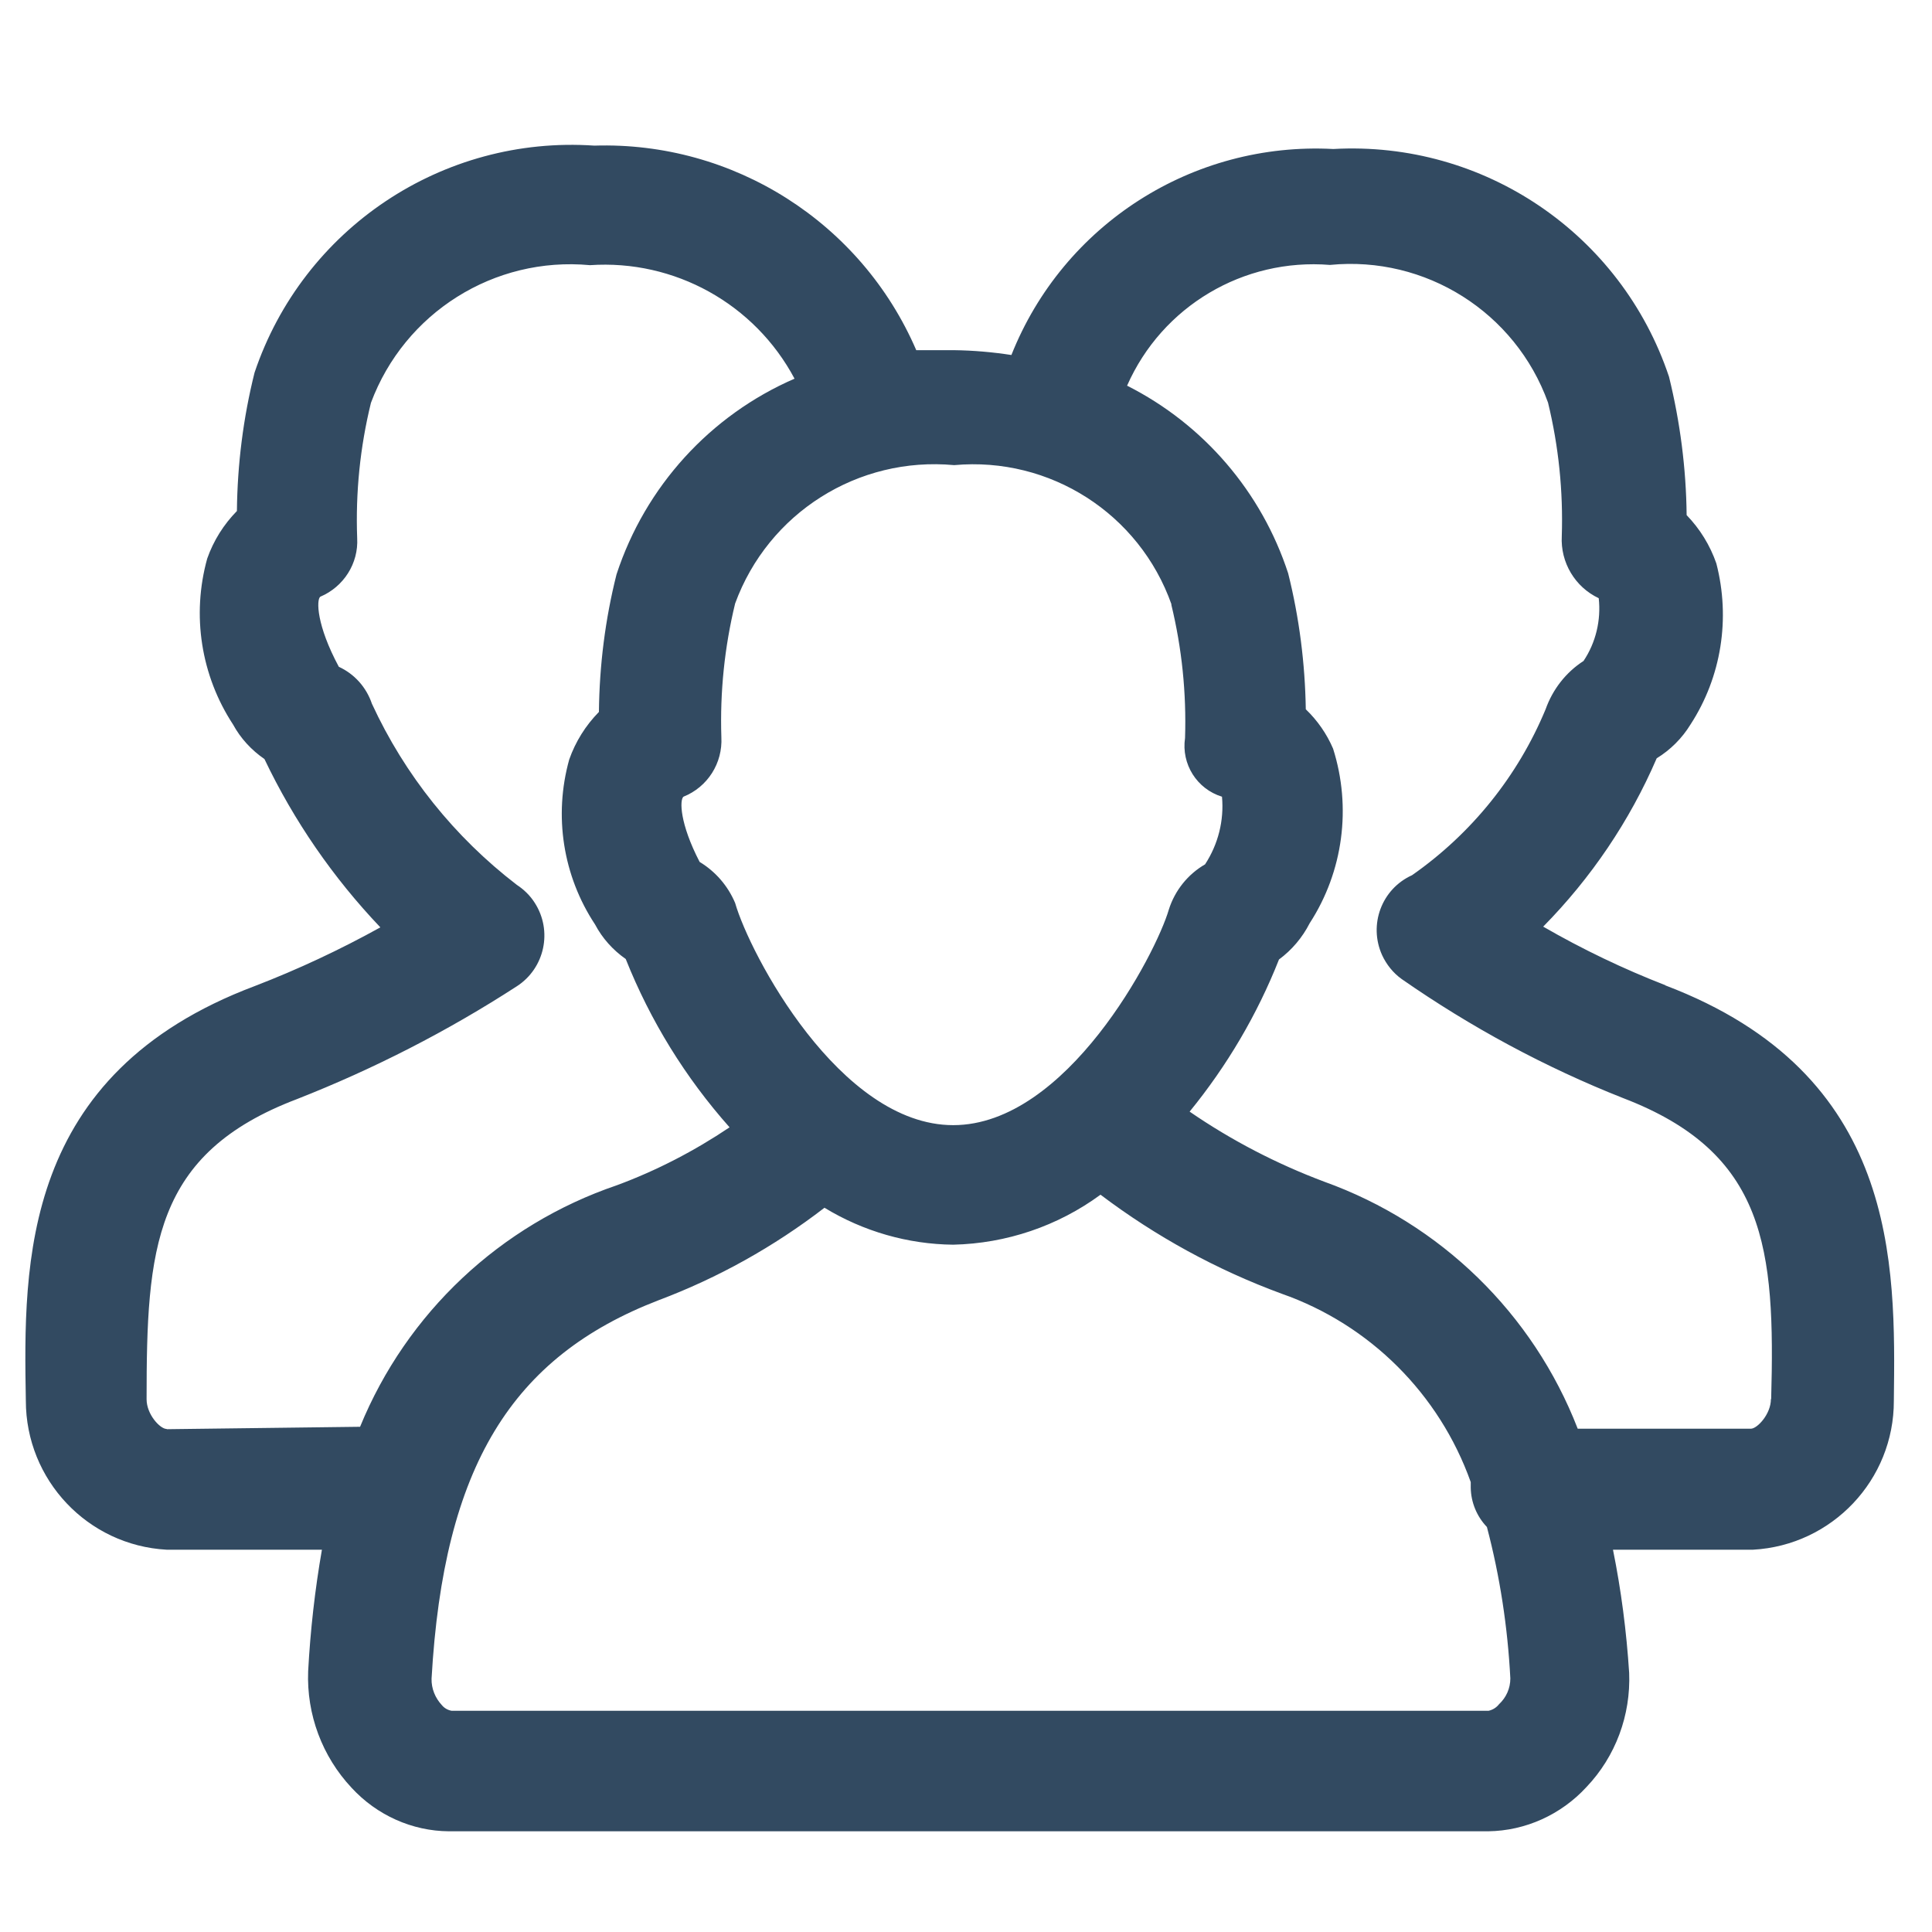 <?xml version="1.0" encoding="UTF-8"?>
<svg id="_圖層_1" data-name="圖層_1" xmlns="http://www.w3.org/2000/svg" version="1.1" viewBox="0 0 800 800">
  <!-- Generator: Adobe Illustrator 29.5.1, SVG Export Plug-In . SVG Version: 2.1.0 Build 141)  -->
  <defs>
    <style>
      .st0 {
        fill: #324a61;
      }
    </style>
  </defs>
  <path class="st0" d="M689.7,408c-17.5-6.8-34.4-14.9-50.7-24.3,19.8-20.1,35.8-43.7,47-69.7,5.7-3.5,10.5-8.3,14-14,12.8-19.7,16.6-43.9,10.7-66.7-2.6-7.5-6.8-14.3-12.3-20-.2-19.3-2.7-38.6-7.3-57.3-19.8-59.2-76.7-97.8-139-94.3-58.2-3.1-111.8,31.2-133.3,85.3-7.8-1.2-15.7-1.9-23.7-2h-15.7c-22.8-52.9-75.7-86.5-133.3-84.7-62.8-4.3-120.6,34.3-140.7,94-4.7,18.8-7.1,38-7.3,57.3-5.5,5.6-9.7,12.3-12.3,19.7-6.5,23.4-2.6,48.4,10.7,68.7,3.1,5.7,7.6,10.6,13,14.3,12.2,25.6,28.4,49.1,48,69.7-16.8,9.3-34.1,17.4-52,24.3C8.7,444.7,9.7,523,10.7,580c0,32.8,25.6,59.9,58.3,61.7h64.3c-2.9,16.6-4.8,33.5-5.7,50.3-.7,17.9,5.8,35.3,18,48.3,10.4,11.3,25,17.9,40.3,18h430.3c15.5-.2,30.2-6.9,40.7-18.3,12.1-12.7,18.4-29.8,17.7-47.3-1.1-17.1-3.3-34.2-6.7-51h58c32.7-1.8,58.4-28.9,58.3-61.7.7-57,2-135.3-94.7-172ZM485,250.3c4.4,18.1,6.3,36.7,5.7,55.3-1.6,10.8,4.9,21.1,15.3,24.3.9,9.9-1.6,19.7-7,28-7.1,4.1-12.5,10.8-15,18.7-5.3,18.3-42.3,89.3-89.3,89.3s-84.3-71-90.3-92c-3-7.1-8.1-13-14.7-17-8.3-16-8.3-25.7-6.7-27,10-4,16.3-13.9,15.7-24.7-.6-18.6,1.3-37.2,5.7-55.3,13.7-37.5,50.9-61,90.7-57.3,39.7-3.6,76.7,20.1,90,57.7ZM69,591.7c-2.7,0-8.3-6-8.3-12.3,0-62.3,2.7-101.7,62.3-124.3,31.8-12.5,62.3-28.1,91-46.7,11.6-7.5,14.9-23,7.4-34.6-1.9-3-4.5-5.5-7.4-7.4-25.8-19.8-46.4-45.5-60-75-2.3-6.8-7.2-12.3-13.7-15.3-9.3-17.3-9.3-27.7-7.7-29,9.7-4.1,15.9-13.8,15.3-24.3-.7-18.8,1.2-37.7,5.7-56,13.9-37.3,51-60.7,90.7-57,35-2.4,68.2,16,84.7,47-35,15.2-61.8,44.7-73.7,81-4.7,18.6-7.1,37.8-7.3,57-5.5,5.6-9.7,12.3-12.3,19.7-6.5,23.3-2.6,48.2,10.7,68.3,3,5.7,7.4,10.6,12.7,14.3,10.2,25.6,24.7,49.1,43,69.7-14.6,9.8-30.2,17.9-46.7,24-48.2,16.4-87,52.8-106.3,100l-80,1ZM620.7,705.7c-1.1,1.4-2.6,2.3-4.3,2.7H187c-1.6-.3-3-1.1-4-2.3-2.8-3-4.4-6.9-4.3-11,5-88,33.3-133.3,94-156.7,24.7-9.3,47.8-22.2,68.7-38.3,16.1,9.8,34.5,15.1,53.3,15.3,22-.5,43.3-7.7,61-20.7,22.9,17.3,48.1,31.1,75,41,36.5,12.8,65.3,41.5,78.3,78,0,.8,0,1.6,0,2.3.1,6.1,2.5,11.9,6.7,16.3,5.4,20.5,8.6,41.5,9.7,62.7,0,4.1-1.7,7.9-4.7,10.7h0ZM733.3,579.3c0,6.3-5.7,12.3-8.3,12.3h-71.7c-18.5-47.7-56.8-85-105-102.3-19.7-7.4-38.4-17.1-55.7-29,15.5-19,28-40.2,37-63,5.3-3.9,9.7-9.1,12.7-15,13.9-21.4,17.4-48,9.7-72.3-2.6-6.1-6.5-11.7-11.3-16.3-.3-19-2.7-37.9-7.3-56.3-11-33.7-35-61.7-66.7-77.7,14.5-32.9,48.2-52.9,84-50,39.6-3.9,76.8,19.6,90.3,57,4.4,18.1,6.3,36.7,5.7,55.3-.6,10.9,5.5,21.1,15.3,25.7,1,9.1-1.2,18.4-6.3,26-7.3,4.7-12.8,11.8-15.7,20-11.5,27.7-30.7,51.5-55.3,68.7-12.6,5.7-18.1,20.5-12.4,33.1,1.8,3.9,4.6,7.4,8.1,9.9,28.6,19.9,59.3,36.5,91.7,49.3,59.3,22.7,63,62.3,61.3,124.7Z"/>
</svg>
